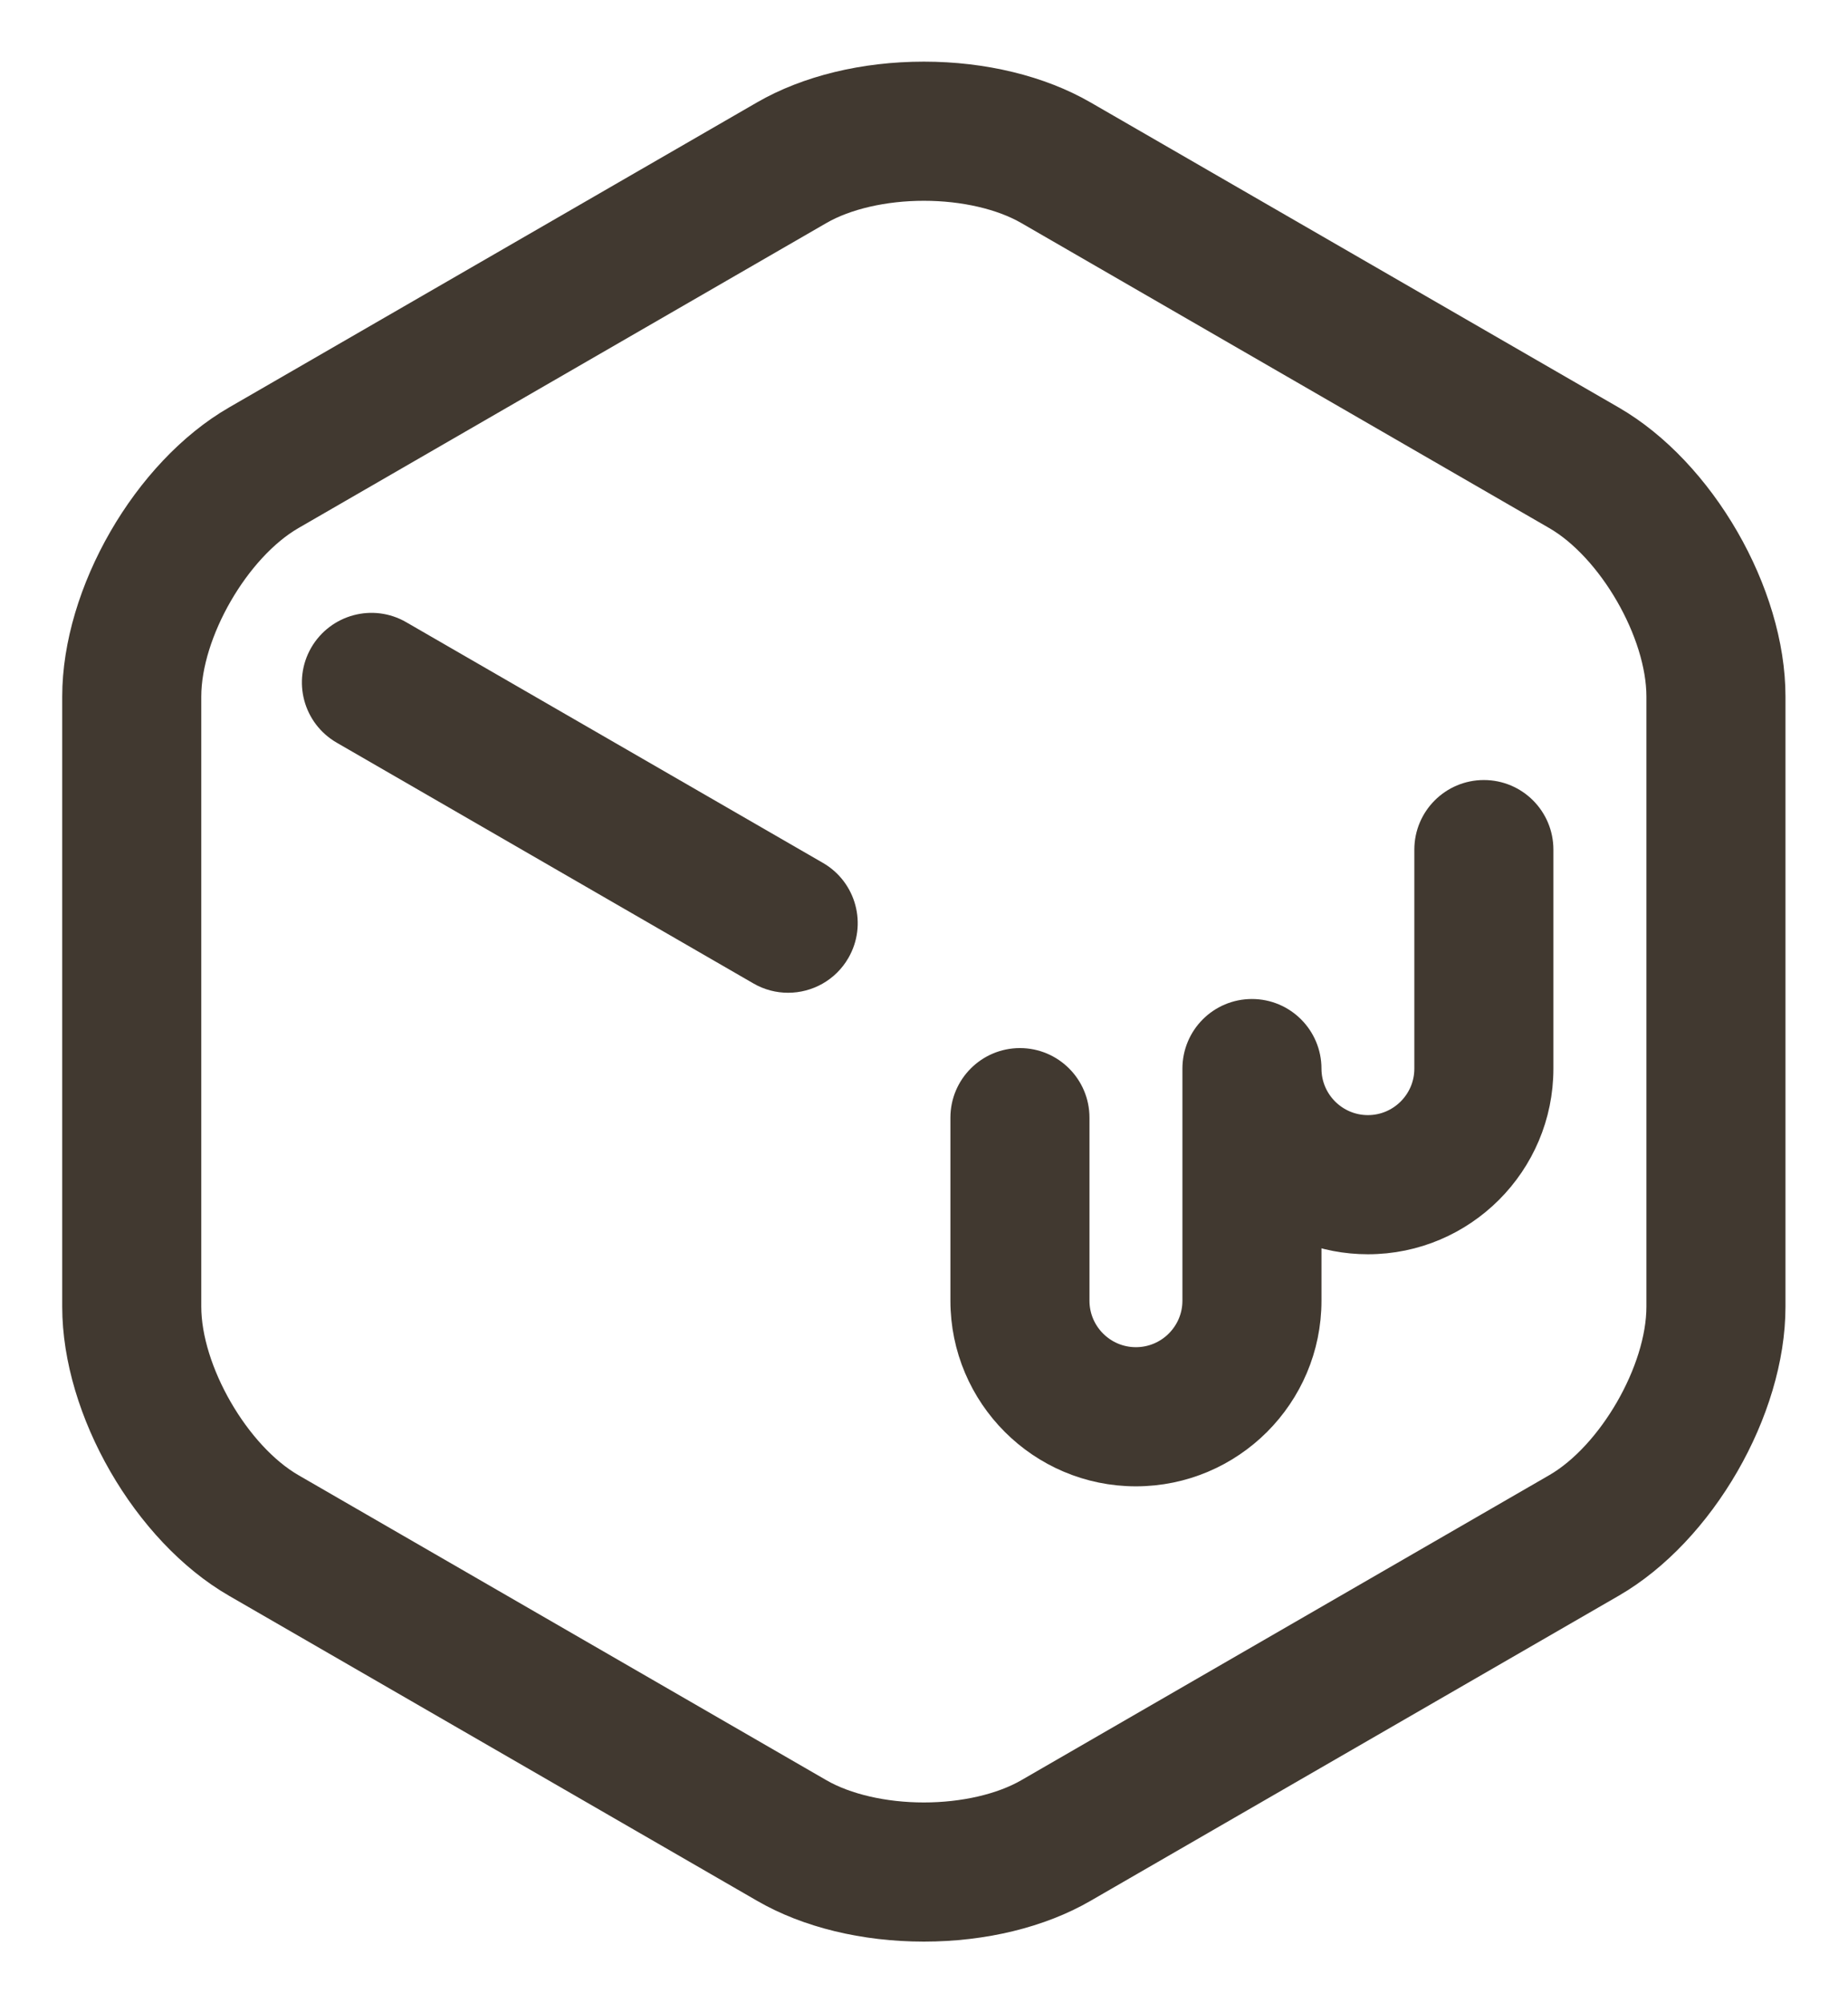 <?xml version="1.0" encoding="UTF-8"?>
<svg xmlns="http://www.w3.org/2000/svg" width="24" height="26" viewBox="0 0 24 26" fill="none">
  <path d="M20.922 5.462L14.064 1.503C13.503 1.179 12.769 1 11.998 1C11.227 1 10.493 1.178 9.932 1.502L3.074 5.462C1.915 6.131 1.008 7.703 1.008 9.041V16.959C1.008 18.297 1.915 19.869 3.074 20.538L9.932 24.497C10.493 24.822 11.227 25 11.998 25C12.769 25 13.503 24.822 14.064 24.497L20.922 20.538C22.081 19.869 22.988 18.297 22.988 16.96L22.988 9.04C22.988 7.703 22.081 6.131 20.922 5.462ZM21.582 16.959C21.582 17.798 20.945 18.901 20.219 19.32L13.361 23.28C13.015 23.479 12.518 23.594 11.998 23.594C11.478 23.594 10.981 23.479 10.635 23.28L3.777 19.32C3.051 18.901 2.414 17.798 2.414 16.959V9.041C2.414 8.202 3.051 7.099 3.777 6.68L10.635 2.72C10.981 2.521 11.478 2.406 11.998 2.406C12.519 2.406 13.015 2.521 13.361 2.72L20.219 6.68C20.945 7.099 21.582 8.202 21.582 9.041L21.582 16.959Z" fill="#413930" stroke="#413930" stroke-width="0.4"></path>
  <path d="M10.588 11.373L5.176 8.249C4.84 8.054 4.41 8.17 4.215 8.506C4.021 8.842 4.136 9.272 4.473 9.466L9.885 12.591C9.995 12.655 10.116 12.685 10.235 12.685C10.478 12.685 10.715 12.559 10.845 12.333C11.039 11.997 10.924 11.567 10.588 11.373Z" fill="#413930" stroke="#413930" stroke-width="0.4"></path>
  <path d="M19.271 10.324C18.883 10.324 18.568 10.639 18.568 11.027V13.87C18.568 14.312 18.208 14.673 17.765 14.673C17.322 14.673 16.962 14.312 16.962 13.87C16.962 13.481 16.647 13.166 16.259 13.166C15.87 13.166 15.556 13.481 15.556 13.87V16.882C15.556 17.325 15.195 17.685 14.752 17.685C14.309 17.685 13.949 17.325 13.949 16.882V14.506C13.949 14.118 13.634 13.803 13.246 13.803C12.858 13.803 12.543 14.118 12.543 14.506V16.882C12.543 18.1 13.534 19.091 14.752 19.091C15.971 19.091 16.962 18.1 16.962 16.882V15.928C17.211 16.025 17.482 16.079 17.765 16.079C18.983 16.079 19.974 15.088 19.974 13.87V11.027C19.974 10.639 19.66 10.324 19.271 10.324Z" fill="#413930" stroke="#413930" stroke-width="0.4"></path>
</svg>
